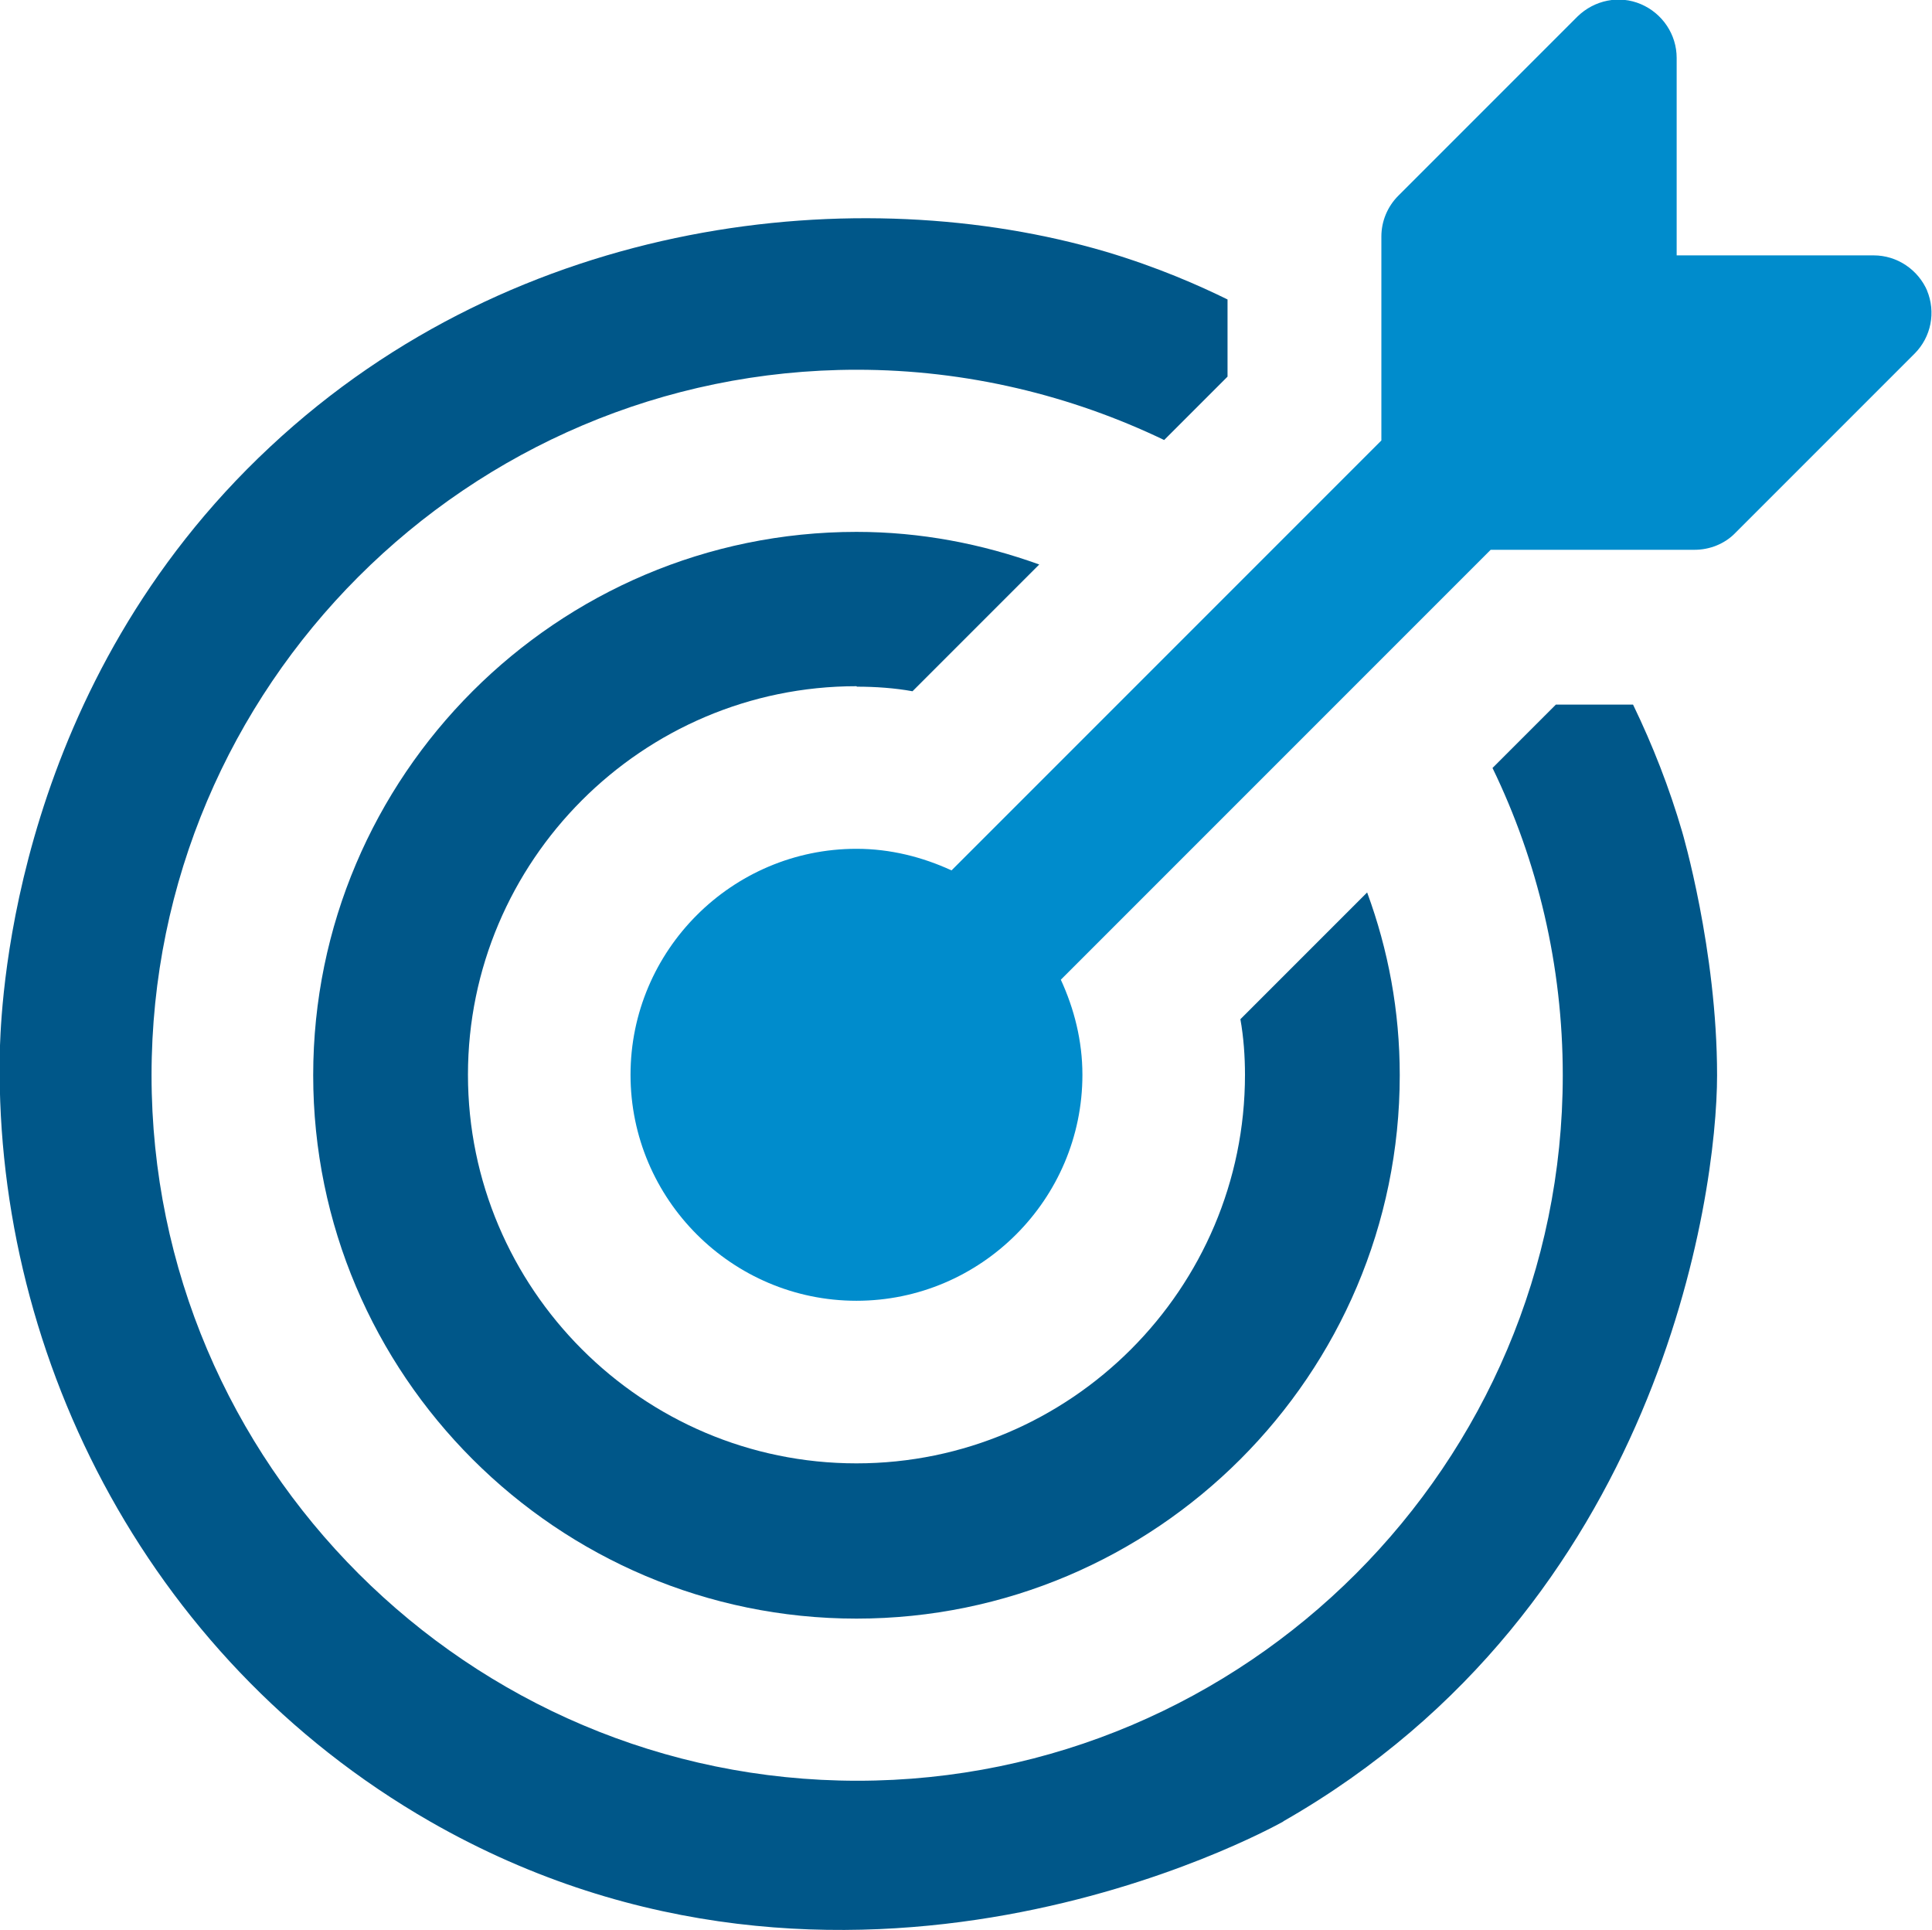 <?xml version="1.0" encoding="UTF-8"?>
<svg id="Layer_2" data-name="Layer 2" xmlns="http://www.w3.org/2000/svg" viewBox="0 0 42.07 42.02">
  <defs>
    <style>
      .cls-1 {
        fill: #008ccc;
      }

      .cls-2 {
        fill: #005789;
      }
    </style>
  </defs>
  <g id="Layer_1-2" data-name="Layer 1">
    <g>
      <path class="cls-2" d="M27.95,39.65c8.19-4.68,9.44-13.62,9.44-16.24,0-2.73-.76-5.3-.76-5.3-.28-.96-.64-1.88-1.07-2.77h-1.68l-1.38,1.38c.98,2.02,1.53,4.3,1.53,6.69,0,8.46-6.89,15.36-15.36,15.36S3.3,31.87,3.3,23.41s6.89-15.36,15.36-15.36c2.39,0,4.67.56,6.69,1.53l1.38-1.38v-1.68c-.61-.3-1.51-.7-2.65-1.04-5.34-1.57-12.8-.8-18.2,4.25C.35,14.89.04,21.68,0,22.76c-.19,6.51,3.08,13.29,9.37,16.9,9.08,5.2,18.19.21,18.57,0Z"/>
      <path class="cls-2" d="M18.66,14.95c.4,0,.83.03,1.21.1l2.76-2.76c-1.25-.45-2.58-.71-3.98-.71-6.52,0-11.83,5.31-11.83,11.83s5.31,11.83,11.83,11.83,11.83-5.31,11.83-11.83c0-1.4-.25-2.73-.71-3.98l-2.76,2.76c.07.39.1.81.1,1.21,0,4.65-3.79,8.46-8.46,8.46s-8.46-3.81-8.46-8.46,3.79-8.46,8.46-8.46Z"/>
      <path class="cls-1" d="M41.97,6.34c-.2-.47-.66-.78-1.17-.78h-4.29V1.26c0-.51-.31-.97-.78-1.17-.47-.2-1.01-.09-1.38.27l-3.9,3.9c-.24.24-.37.56-.37.89v4.44l-9.36,9.36c-.63-.29-1.33-.47-2.07-.47-2.71,0-4.92,2.21-4.92,4.92s2.21,4.92,4.92,4.92,4.92-2.21,4.92-4.92c0-.74-.18-1.44-.47-2.07l9.36-9.36h4.44c.33,0,.66-.13.89-.37l3.9-3.9c.36-.36.47-.9.27-1.38Z"/>
    </g>
  </g>
</svg>
